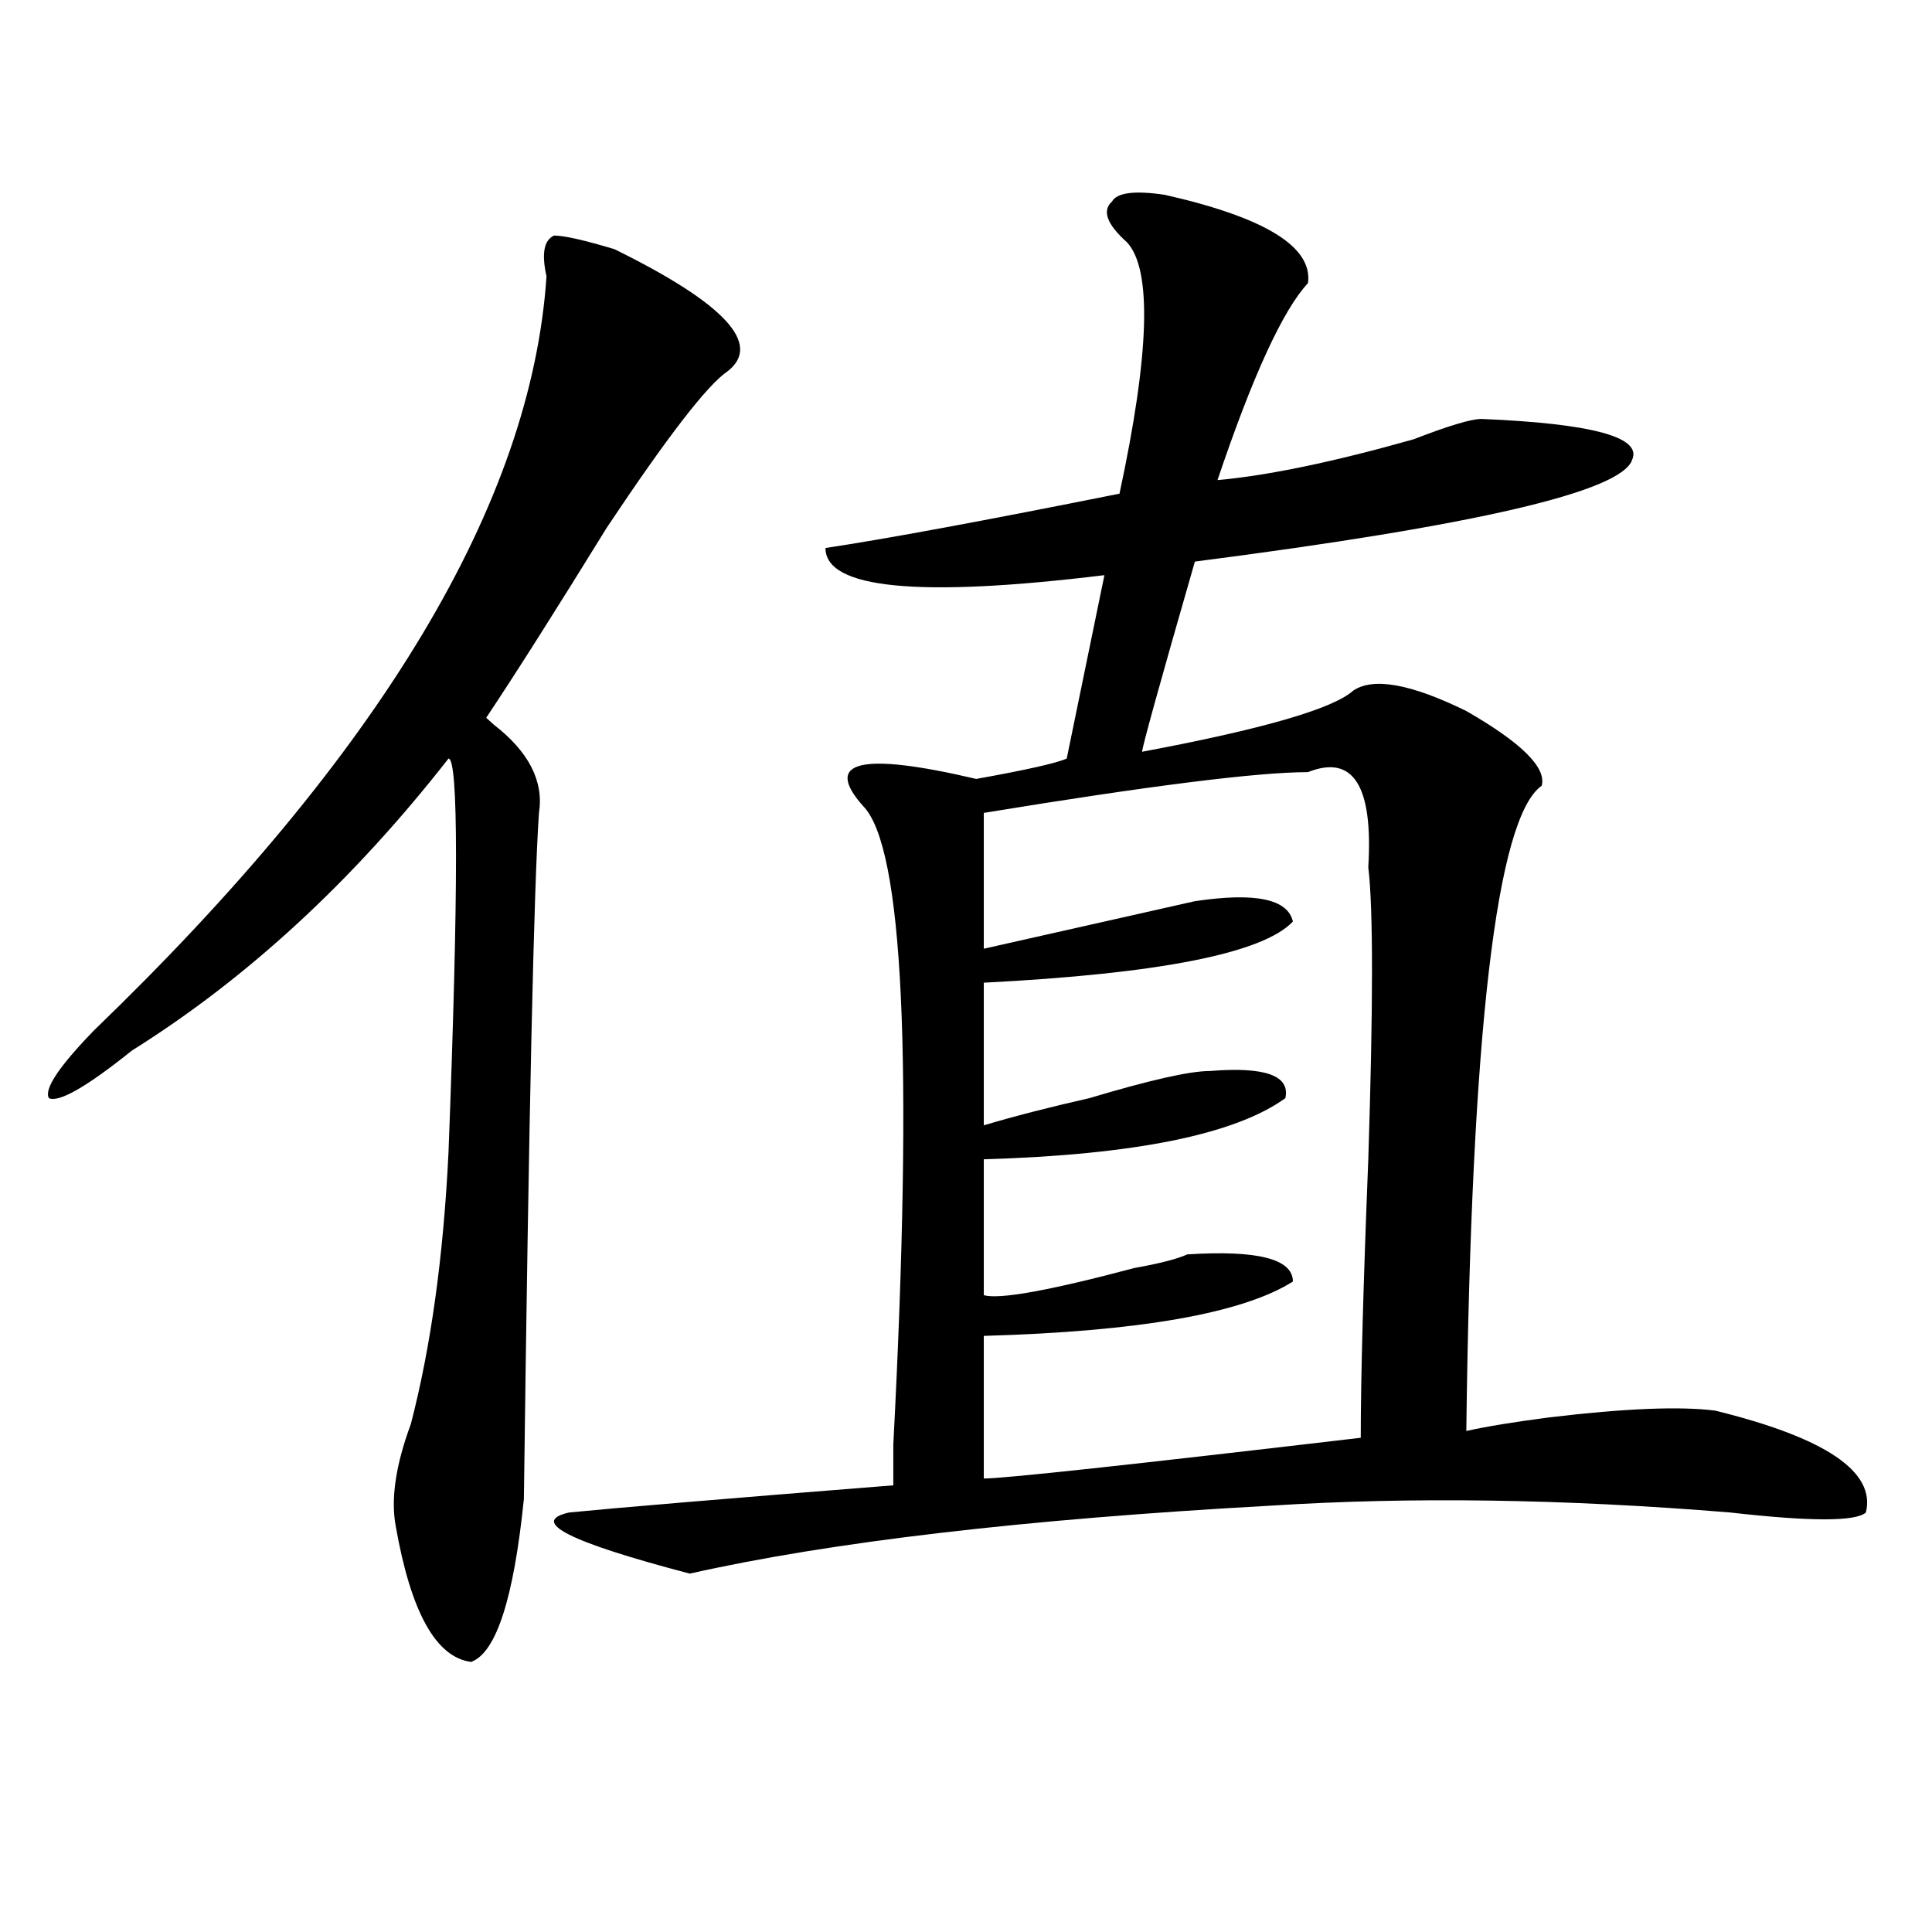 <?xml version="1.0" encoding="utf-8"?>
<!-- Generator: Adobe Illustrator 16.0.0, SVG Export Plug-In . SVG Version: 6.00 Build 0)  -->
<!DOCTYPE svg PUBLIC "-//W3C//DTD SVG 1.1//EN" "http://www.w3.org/Graphics/SVG/1.1/DTD/svg11.dtd">
<svg version="1.1" id="图层_1" xmlns="http://www.w3.org/2000/svg" xmlns:xlink="http://www.w3.org/1999/xlink" x="0px" y="0px"
	 width="1000px" height="1000px" viewBox="0 0 1000 1000" enable-background="new 0 0 1000 1000" xml:space="preserve">
<path d="M317.992,128.953c57.194,28.125,76.706,49.219,58.535,63.281c-10.427,7.031-31.219,34.003-62.438,80.859
	c-26.036,42.188-46.828,75.037-62.438,98.438l3.902,3.516c18.171,14.063,25.976,29.334,23.414,45.703
	c-2.622,37.519-5.243,155.896-7.805,355.078c-5.243,51.525-14.329,79.65-27.316,84.375c-18.231-2.362-31.219-25.818-39.023-70.313
	c-2.622-14.063,0-31.641,7.805-52.734c10.366-39.825,16.89-86.682,19.512-140.625c5.183-135.9,5.183-203.906,0-203.906
	c-49.45,63.281-104.083,113.709-163.898,151.172c-23.414,18.787-37.743,26.972-42.926,24.609
	c-2.622-4.669,5.183-16.369,23.414-35.156C197.02,390.318,275.066,260.24,282.871,143.016c-2.622-11.7-1.341-18.731,3.902-21.094
	C291.956,121.922,302.383,124.284,317.992,128.953z M677.008,146.531c-13.048,14.063-28.657,48.065-46.828,101.953
	c25.976-2.307,59.815-9.338,101.461-21.094c18.171-7.031,29.878-10.547,35.121-10.547c57.194,2.362,83.229,9.394,78.047,21.094
	c-5.243,16.425-80.669,34.003-226.336,52.734c-18.231,63.281-27.316,96.131-27.316,98.438c62.438-11.7,98.839-22.247,109.266-31.641
	c10.366-7.031,29.878-3.516,58.535,10.547c28.597,16.425,41.585,29.334,39.023,38.672c-23.414,16.425-36.462,127.771-39.023,333.984
	c10.366-2.307,24.694-4.669,42.926-7.031c39.023-4.669,67.62-5.822,85.852-3.516c57.194,14.063,83.229,31.641,78.047,52.734
	c-5.243,4.725-28.657,4.725-70.242,0c-85.852-7.031-165.239-8.185-238.043-3.516c-127.497,7.031-227.677,18.787-300.48,35.156
	c-62.438-16.369-83.29-26.916-62.438-31.641c23.414-2.307,79.327-7.031,167.801-14.063c0-4.669,0-11.7,0-21.094
	c10.366-199.182,5.183-309.375-15.609-330.469c-20.853-23.4-1.341-28.125,58.535-14.063c25.976-4.669,41.585-8.185,46.828-10.547
	l19.512-94.922c-96.278,11.756-144.387,7.031-144.387-14.063c31.219-4.669,81.949-14.063,152.191-28.125
	c15.609-72.619,16.89-116.016,3.902-130.078c-10.427-9.338-13.048-16.369-7.805-21.094c2.562-4.669,11.707-5.822,27.316-3.516
	C654.874,112.584,679.569,127.8,677.008,146.531z M677.008,399.656c-26.036,0-81.949,7.031-167.801,21.094v70.313
	c41.585-9.338,78.047-17.578,109.266-24.609c31.219-4.669,48.108-1.153,50.73,10.547c-15.609,16.425-68.962,26.972-159.996,31.641
	v73.828c15.609-4.669,33.78-9.338,54.633-14.063c31.219-9.338,52.011-14.063,62.438-14.063c28.597-2.307,41.585,2.362,39.023,14.063
	c-26.036,18.787-78.047,29.334-156.094,31.641v70.313c7.805,2.362,33.78-2.307,78.047-14.063
	c12.987-2.307,22.073-4.669,27.316-7.031c36.401-2.307,54.633,2.362,54.633,14.063c-26.036,16.425-79.388,25.818-159.996,28.125
	v73.828c10.366,0,75.425-7.031,195.117-21.094c0-30.432,1.28-78.497,3.902-144.141c2.562-79.65,2.562-130.078,0-151.172
	C710.788,406.688,700.422,390.318,677.008,399.656z"/>
</svg>
